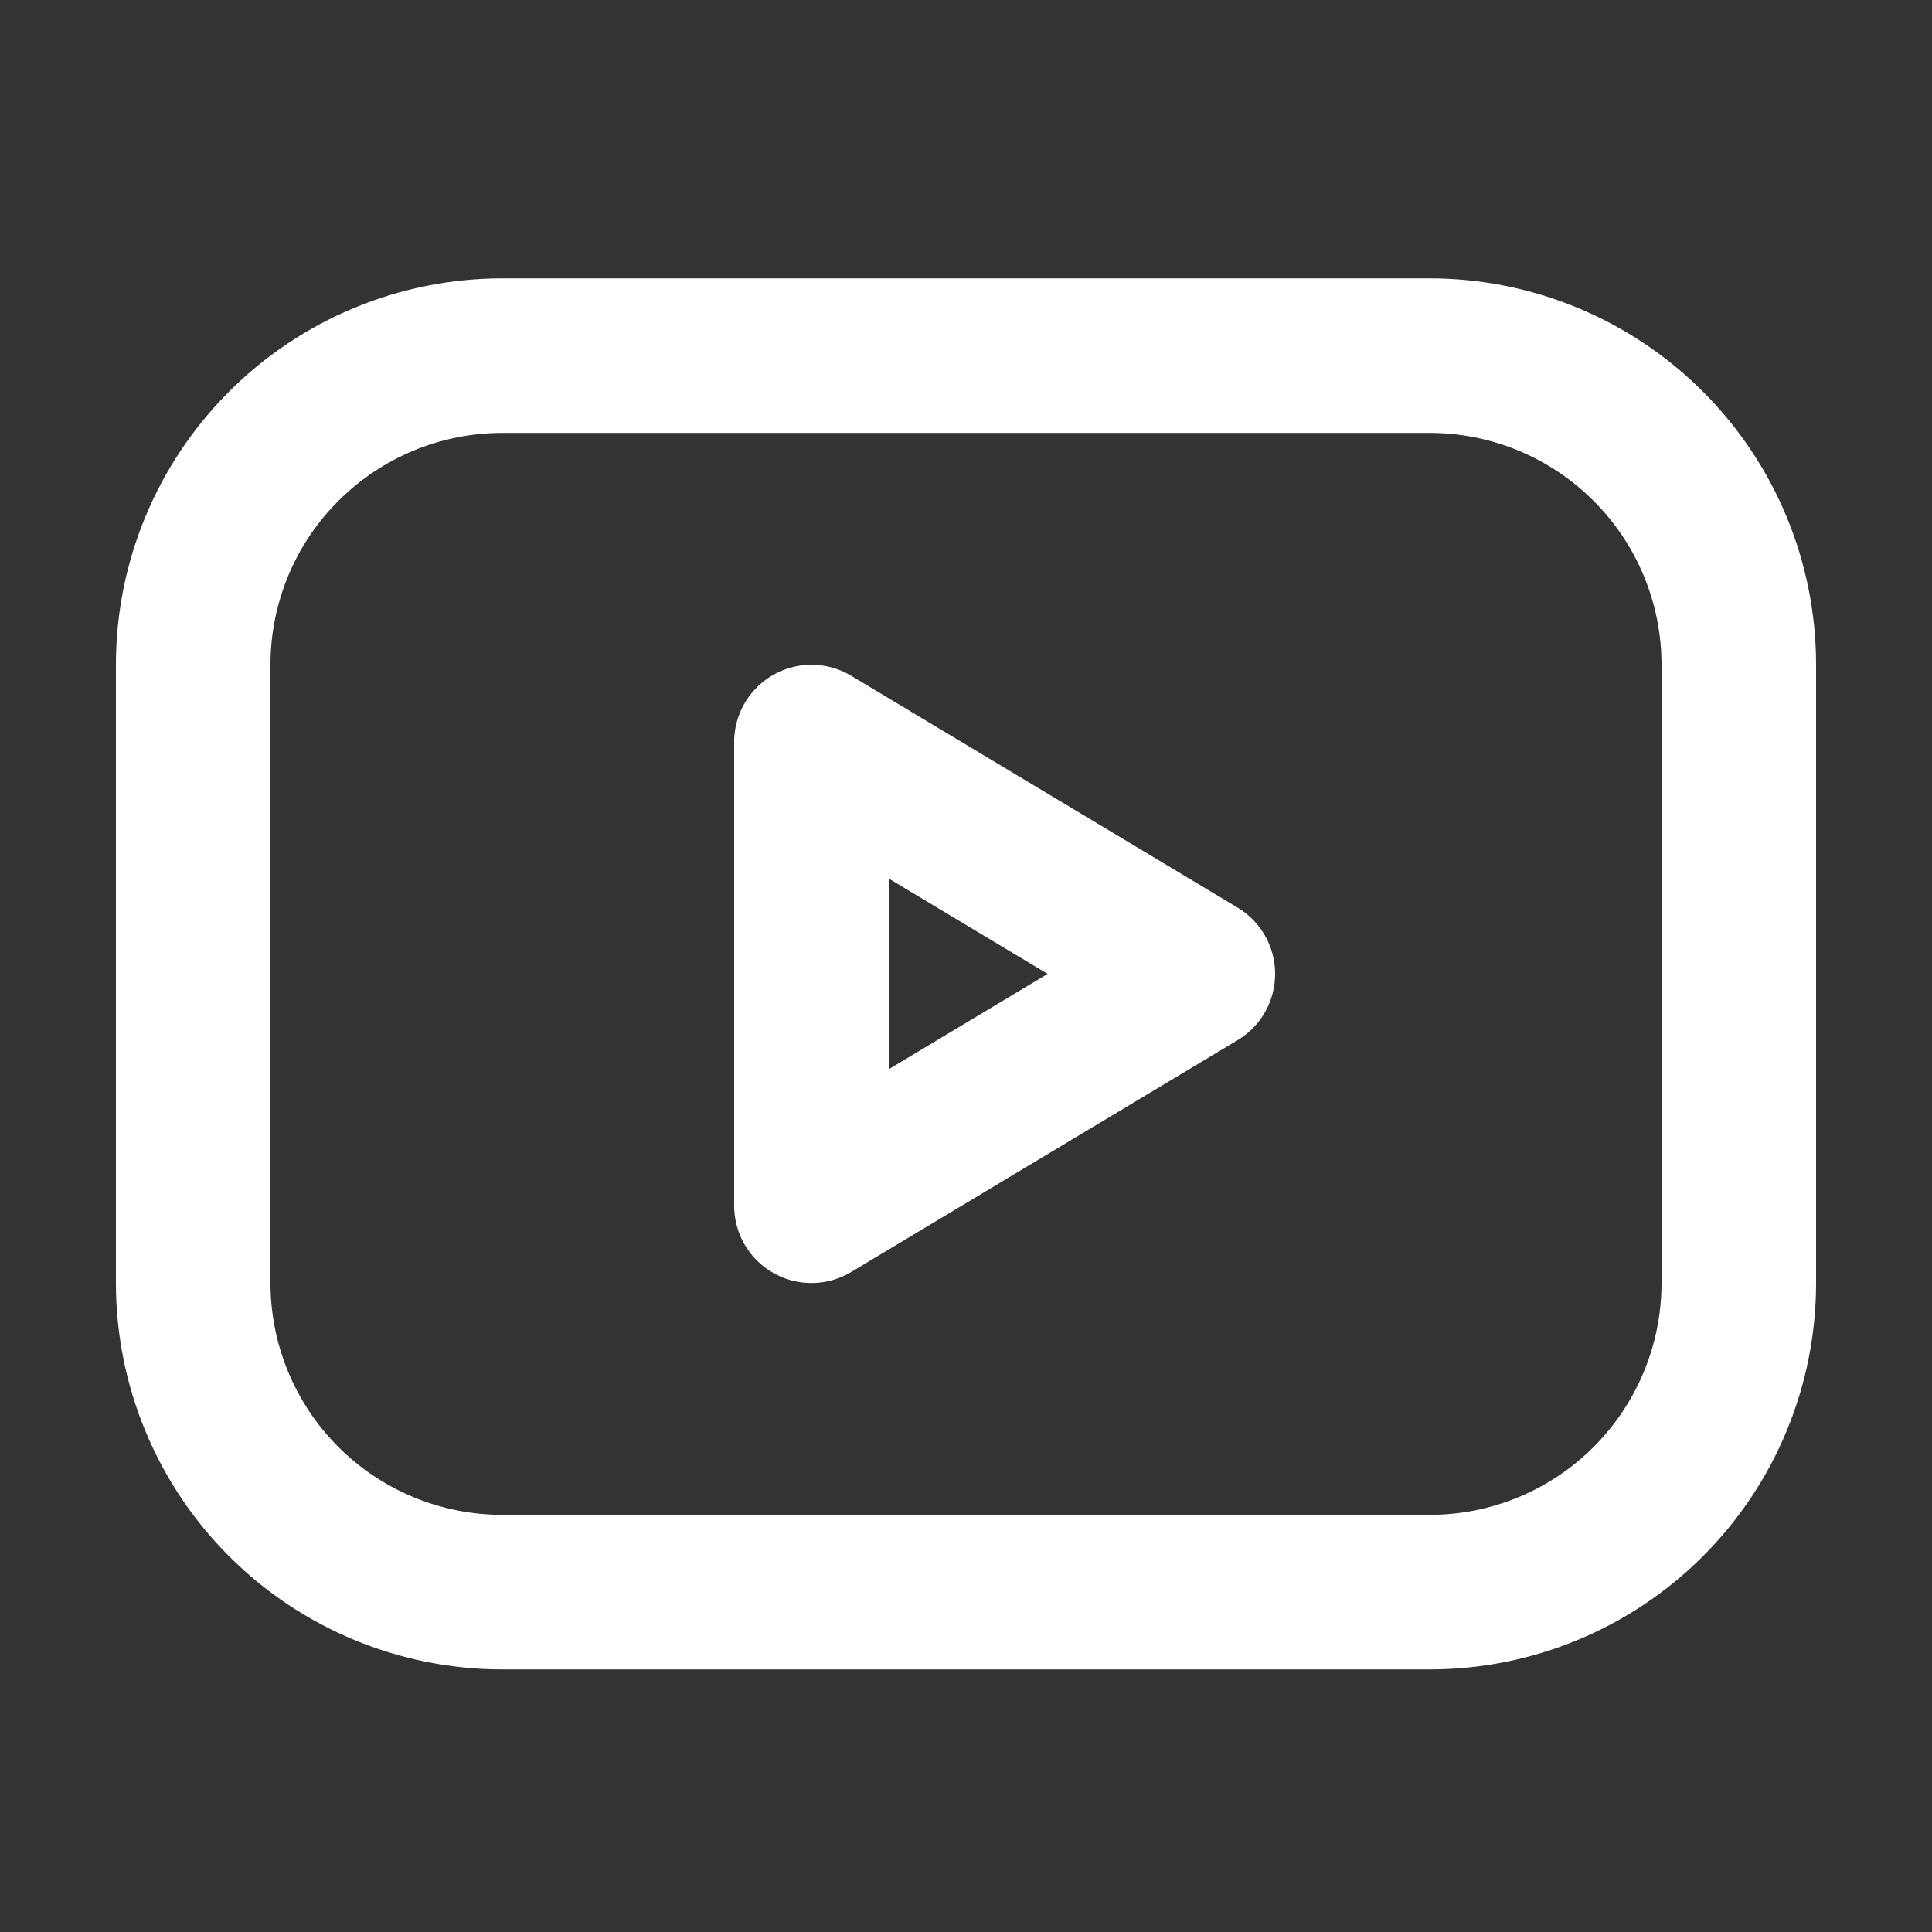 <svg width="25" height="25" viewBox="0 0 25 25" fill="none" xmlns="http://www.w3.org/2000/svg">
<rect x="0" y="0" width="25" height="25" fill="#333333" stroke="none"/>
<g clip-path="url(#clip0_2459_4865)">
<path d="M2.5 8.602C2.5 7.541 2.921 6.524 3.672 5.774C4.422 5.024 5.439 4.602 6.5 4.602H18.5C19.561 4.602 20.578 5.024 21.328 5.774C22.079 6.524 22.5 7.541 22.5 8.602V16.602C22.5 17.663 22.079 18.68 21.328 19.431C20.578 20.181 19.561 20.602 18.5 20.602H6.5C5.439 20.602 4.422 20.181 3.672 19.431C2.921 18.68 2.5 17.663 2.5 16.602V8.602Z" stroke="white" stroke-width="2" stroke-linecap="round" stroke-linejoin="round"/>
<path d="M10.5 9.602L15.5 12.602L10.5 15.602V9.602Z" stroke="white" stroke-width="2" stroke-linecap="round" stroke-linejoin="round"/>
</g>
<defs>
<clipPath id="clip0_2459_4865">
<rect width="24" height="24" fill="white" transform="translate(0.5 0.602)"/>
</clipPath>
</defs>
</svg>
